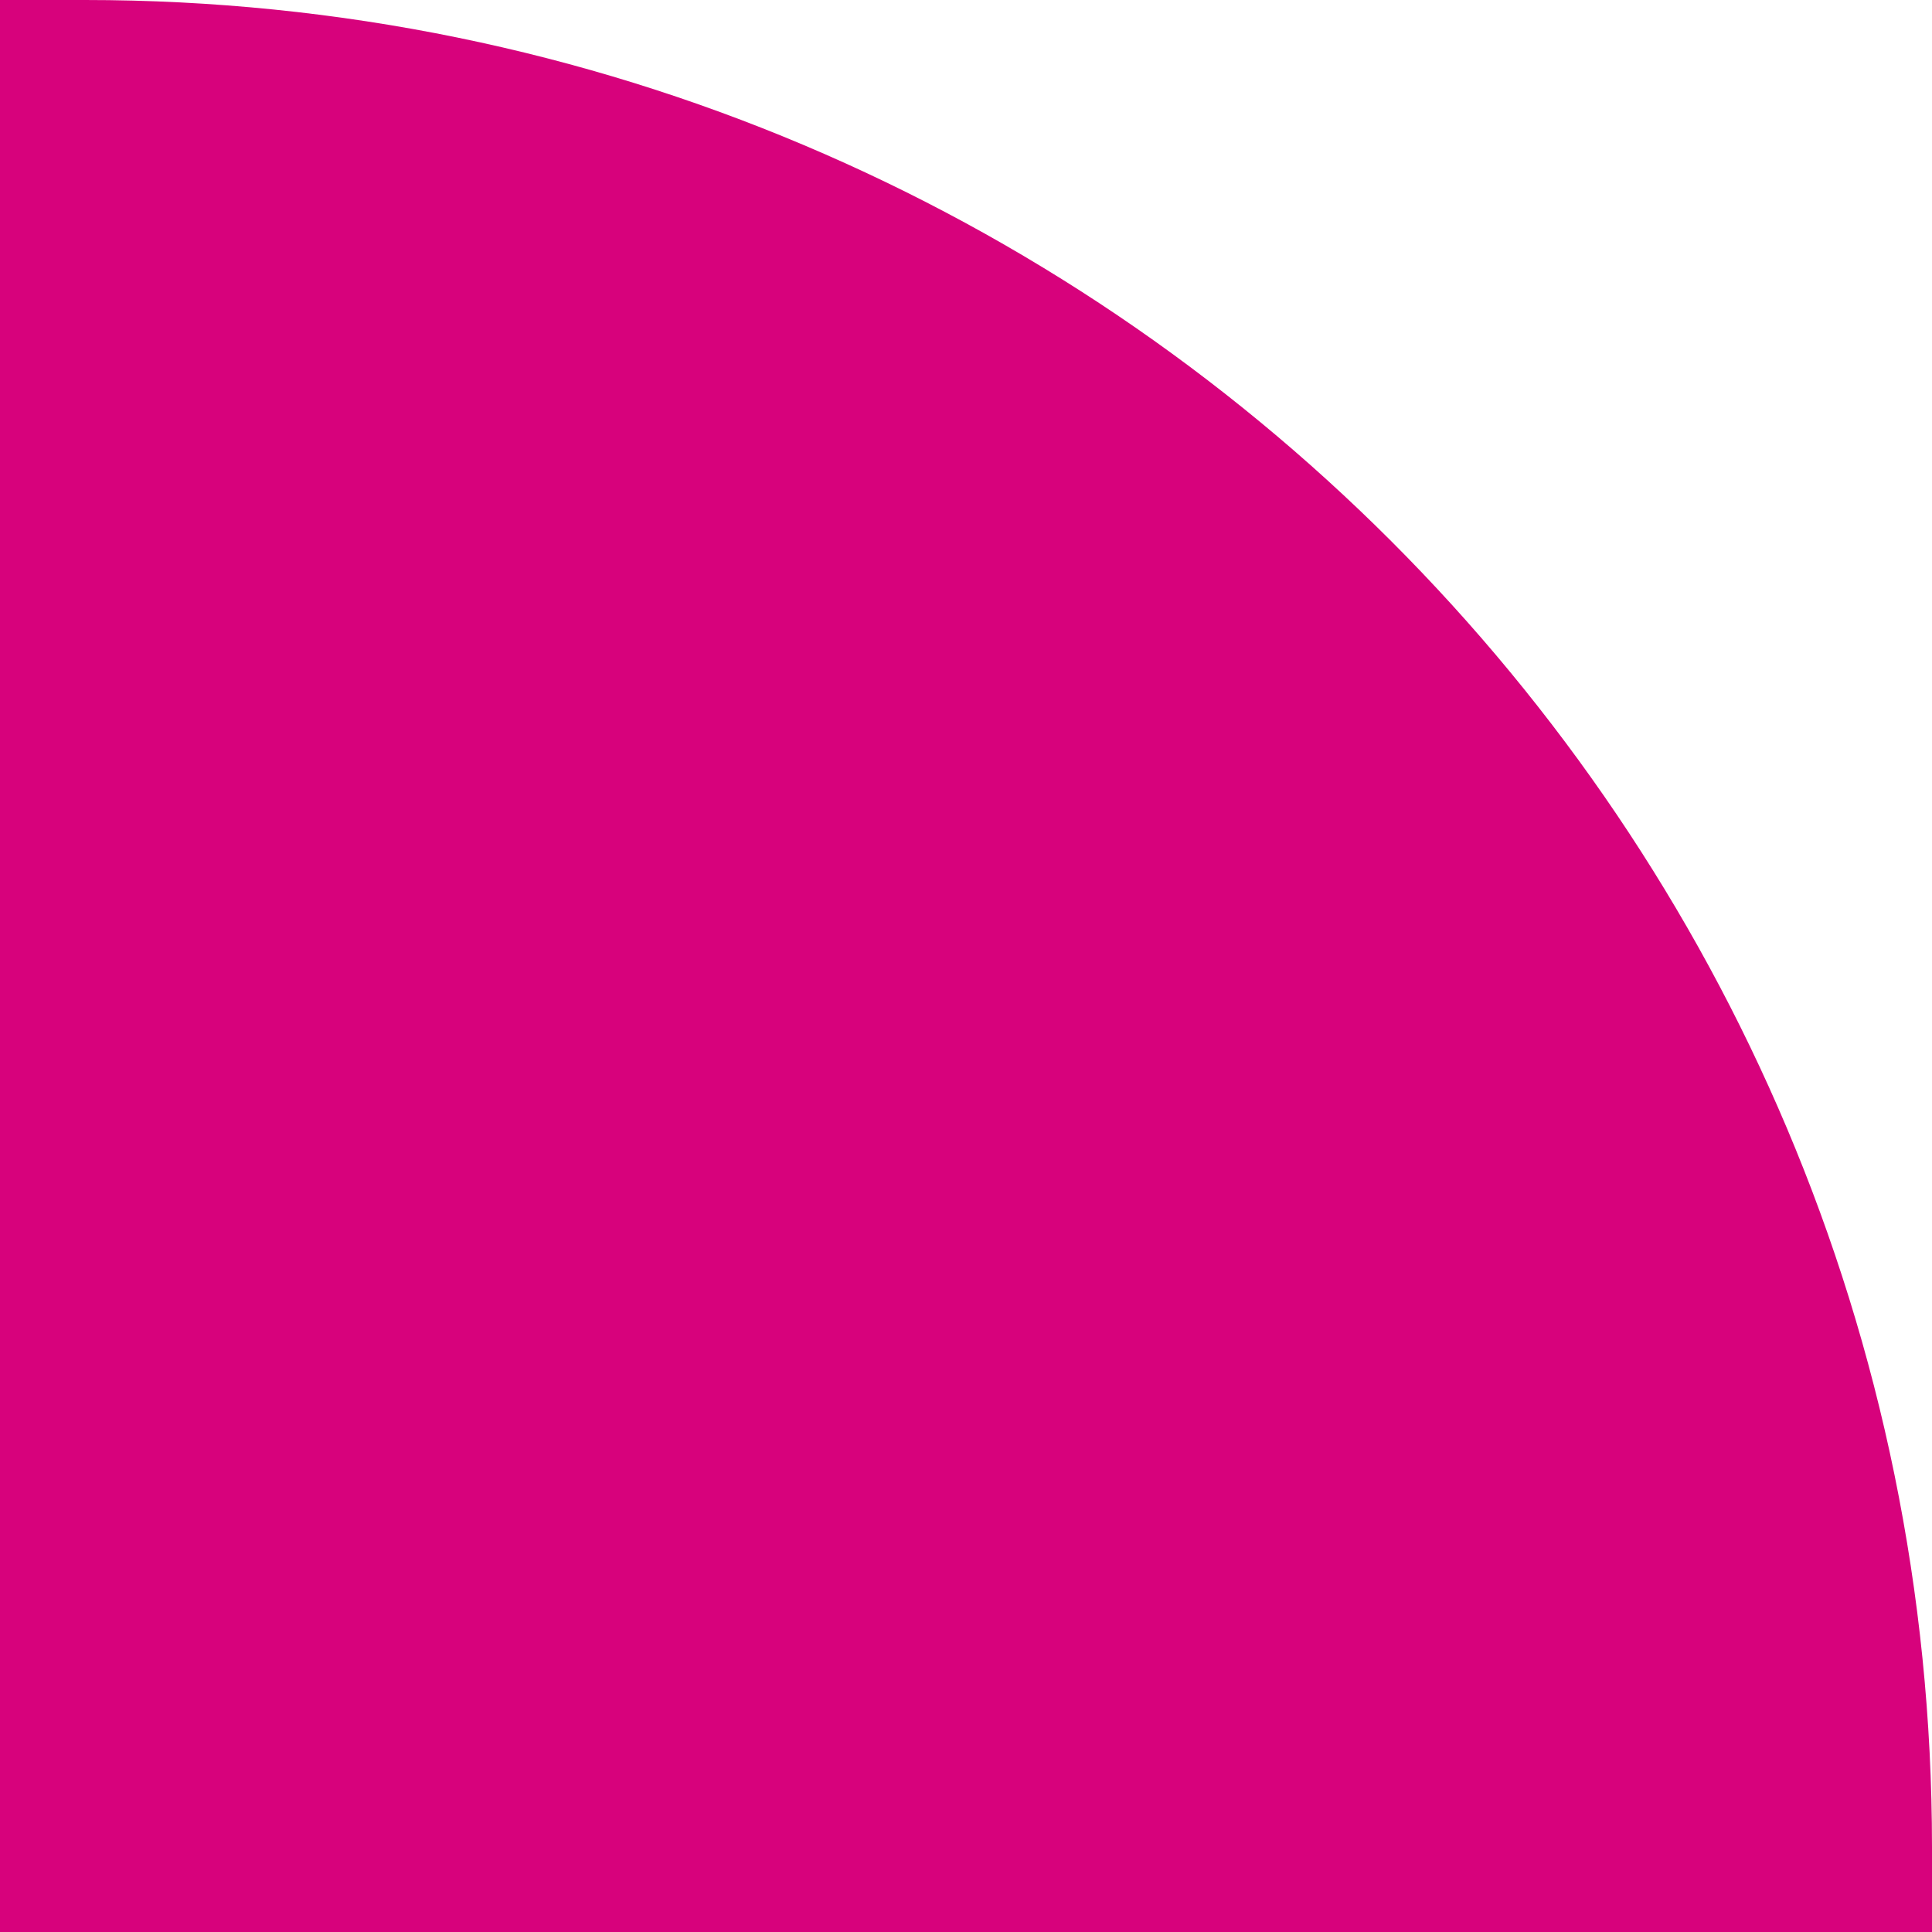 <?xml version="1.0" encoding="utf-8"?>
<!-- Generator: Adobe Illustrator 27.1.1, SVG Export Plug-In . SVG Version: 6.00 Build 0)  -->
<svg version="1.1" id="Calque_1" xmlns="http://www.w3.org/2000/svg" xmlns:xlink="http://www.w3.org/1999/xlink" x="0px" y="0px"
	 viewBox="0 0 50 50" style="enable-background:new 0 0 50 50;" xml:space="preserve">
<style type="text/css">
	.st0{display:none;fill:#08B3C3;}
	.st1{display:none;fill:#F9B000;}
	.st2{display:none;fill:#EA5B1B;}
	.st3{fill:#D7027C;}
</style>
<path class="st0" d="M50,50H0V0h2.2C28.6,0,50,21.4,50,47.8V50z"/>
<path class="st1" d="M50,50H0V0h2.2C28.6,0,50,21.4,50,47.8V50z"/>
<path class="st2" d="M50,50H0V0h2.2C28.6,0,50,21.4,50,47.8V50z"/>
<path class="st3" d="M50,50H0V0h2.2C28.6,0,50,21.4,50,47.8V50z"/>
</svg>
